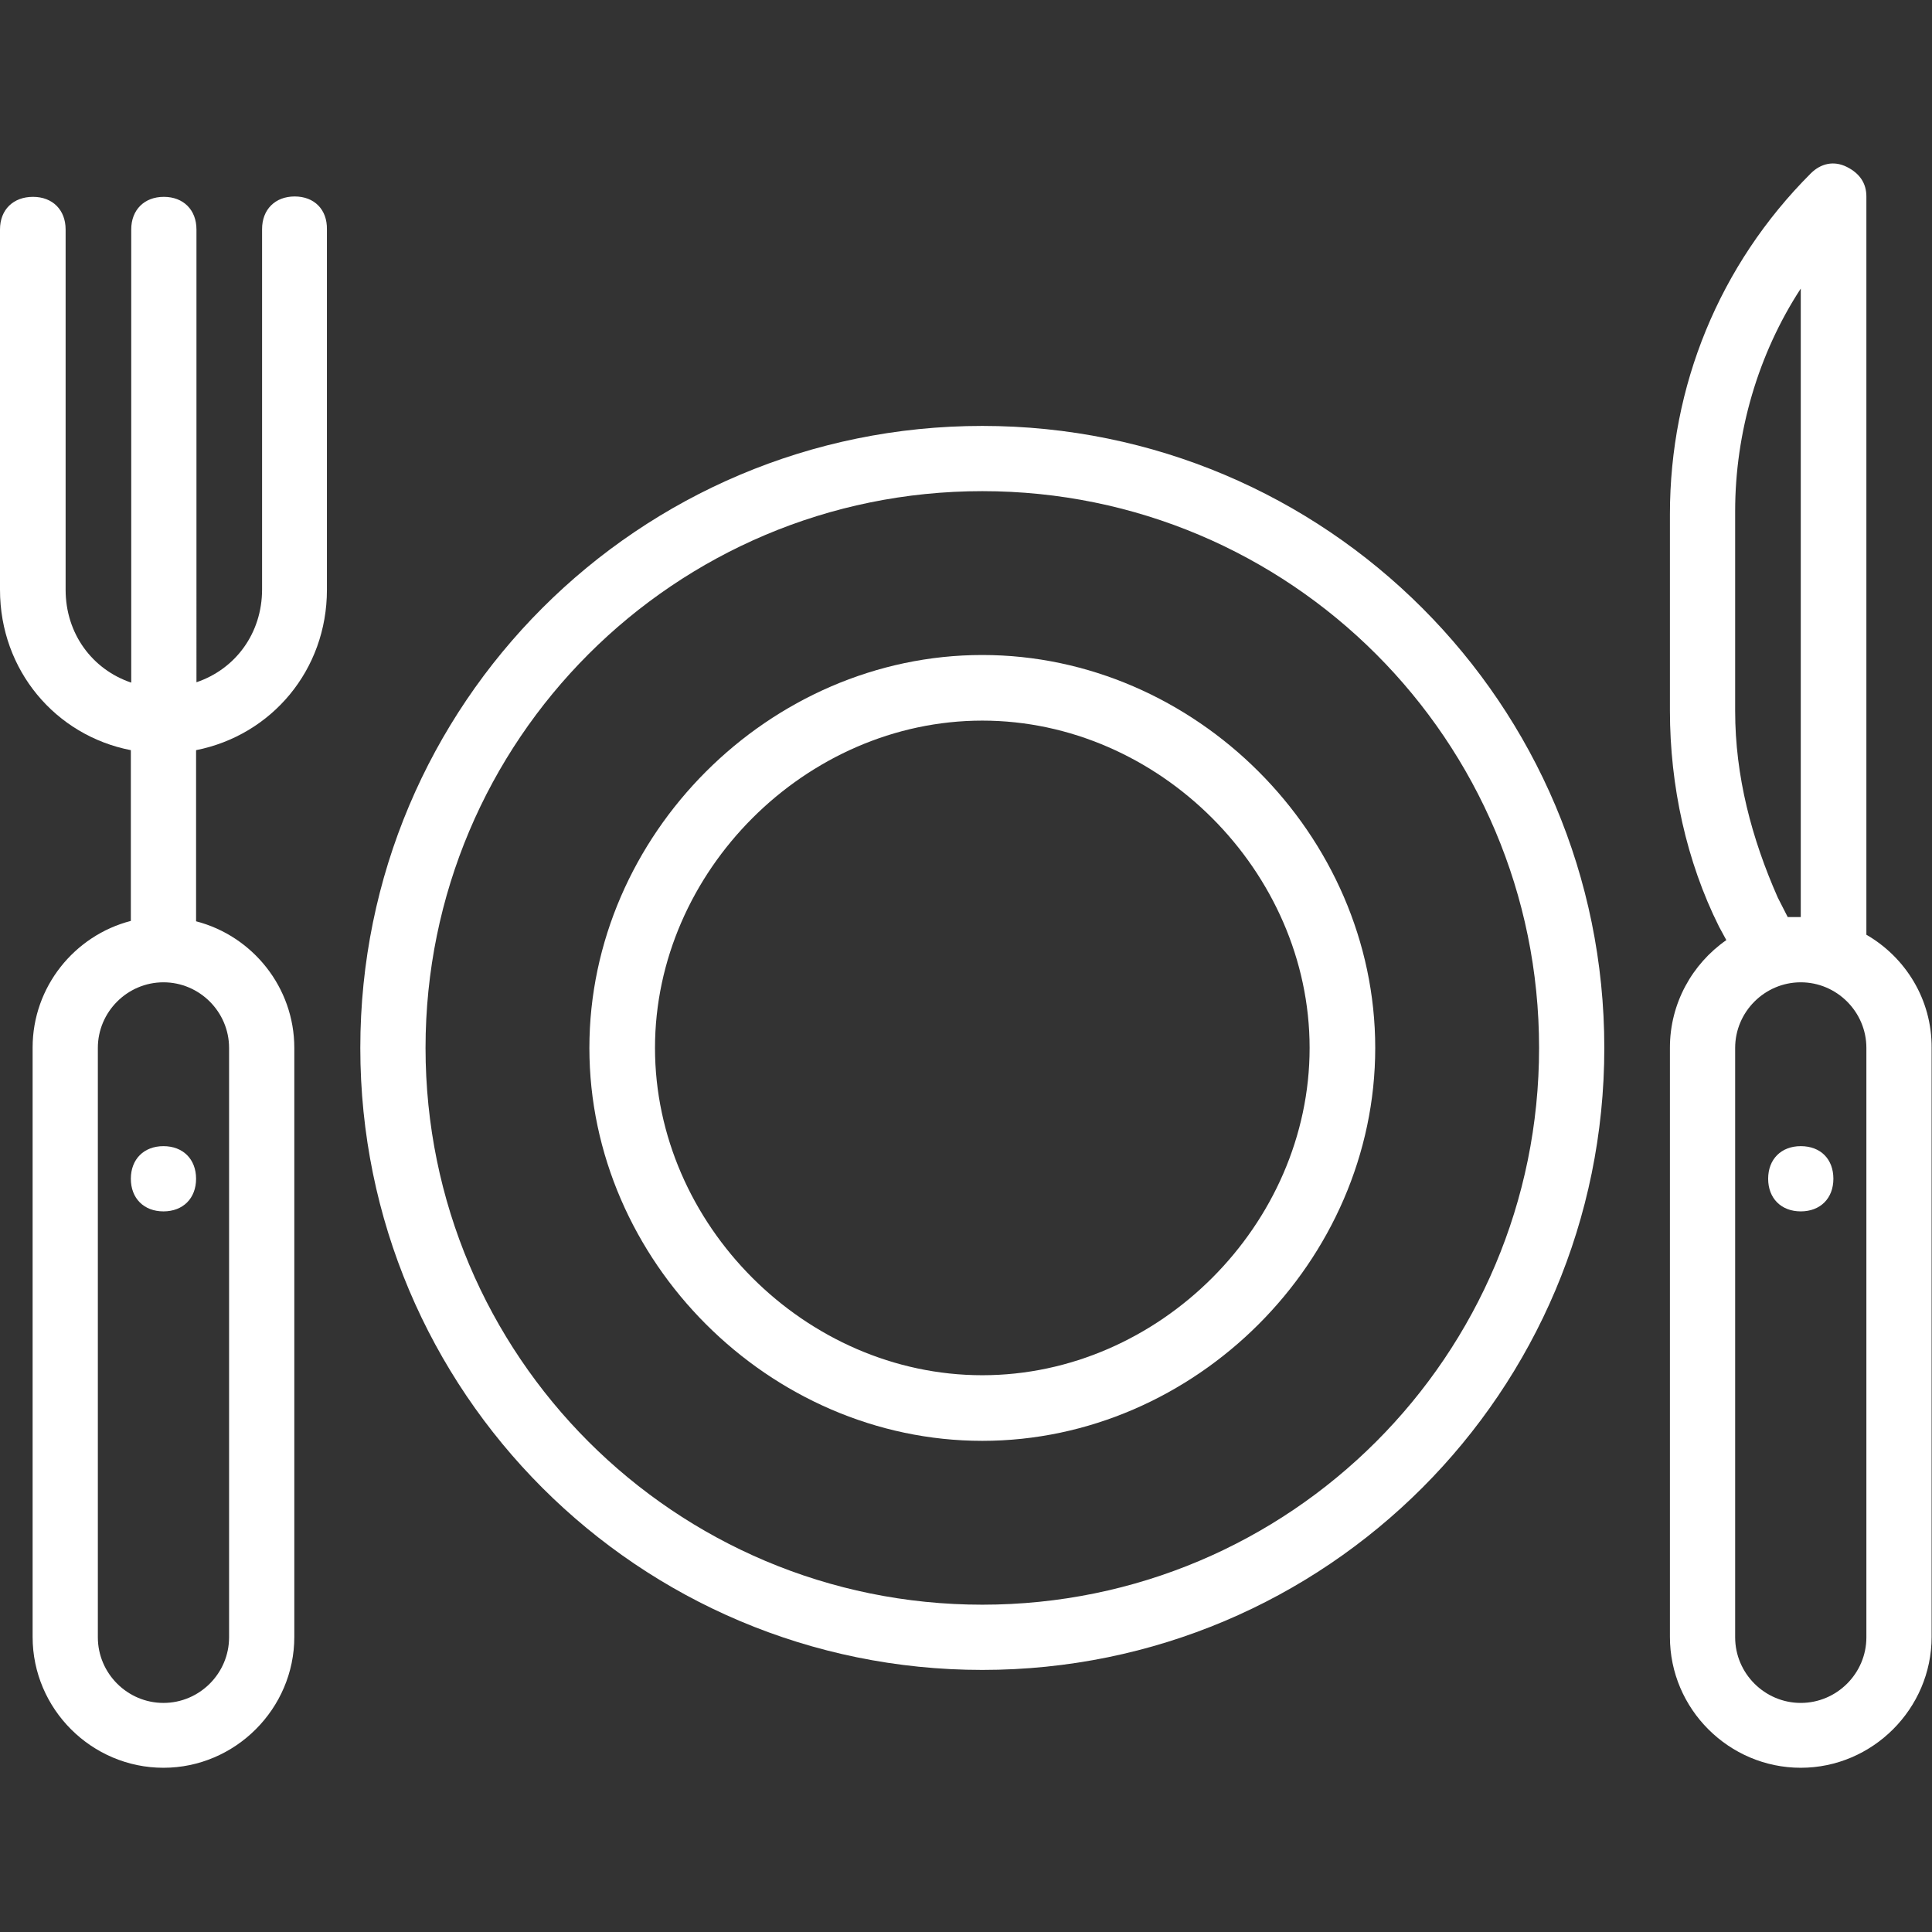 <svg xmlns="http://www.w3.org/2000/svg" xmlns:xlink="http://www.w3.org/1999/xlink" id="Layer_1" x="0px" y="0px" viewBox="0 0 503.5 503.5" style="enable-background:new 0 0 503.5 503.5;" xml:space="preserve"><rect x="0" y="0" width="503.5" height="503.5" fill="#333333" stroke="none"/><style type="text/css">	.st0{fill:#FFFFFF;}</style><g transform="translate(1 1)">	<g>		<g>			<path class="st0" d="M255,169.7c-55.5,0-102.4,46.9-102.4,102.4S199.5,374.5,255,374.5s102.4-46.9,102.4-102.4    S310.5,169.7,255,169.7z M255,357.4c-46.1,0-85.3-39.3-85.3-85.3s39.3-85.3,85.3-85.3s85.3,39.3,85.3,85.3S301.1,357.4,255,357.4    z"></path>			<path class="st0" d="M485.4,242.6V50.2c0-3.4-1.7-6-5.1-7.7s-6.8-0.9-9.4,1.7C447,68.1,434.2,99.7,434.2,133v51.2    c0,19.6,4.3,39.3,12.8,56.3l1.9,3.5c-8.9,6.2-14.7,16.5-14.7,28v153.6c0,18.8,15.4,34.1,34.1,34.1s34.1-15.4,34.1-34.1V272.1    C502.5,259.5,495.6,248.5,485.4,242.6z M464.9,238l-2.6-5.1c-6.8-15.4-11.1-31.6-11.1-48.6v-52.1c0-20.5,6-41,17.1-58V238    L464.9,238L464.9,238z M485.4,425.7c0,9.4-7.7,17.1-17.1,17.1s-17.1-7.7-17.1-17.1V272.1c0-9.4,7.7-17.1,17.1-17.1    s17.1,7.7,17.1,17.1V425.7z"></path>			<path class="st0" d="M75.8,50.2c-5.1,0-8.5,3.4-8.5,8.5v93.9c0,11.5-7,20.8-17.1,24.2V58.8c0-5.1-3.4-8.5-8.5-8.5    s-8.5,3.4-8.5,8.5v118.1c-10.1-3.4-17.1-12.7-17.1-24.2V58.8c0-5.1-3.4-8.5-8.5-8.5S-1,53.6-1,58.8v93.9c0,21,14.5,38,34.1,41.8    V239c-14.7,3.8-25.6,17.2-25.6,33v153.6c0,18.8,15.4,34.1,34.1,34.1s34.1-15.4,34.1-34.1V272.1c0-15.8-10.9-29.2-25.6-33v-44.6    c19.7-3.9,34.1-20.9,34.1-41.8V58.8C84.3,53.6,80.9,50.2,75.8,50.2z M58.7,272.1v153.6c0,9.4-7.7,17.1-17.1,17.1    s-17.1-7.7-17.1-17.1V272.1c0-9.4,7.7-17.1,17.1-17.1S58.7,262.7,58.7,272.1z"></path>			<path class="st0" d="M33.1,306.2c0,5.1,3.4,8.5,8.5,8.5s8.5-3.4,8.5-8.5s-3.4-8.5-8.5-8.5S33.1,301.1,33.1,306.2z"></path>			<path class="st0" d="M468.3,297.7c-5.1,0-8.5,3.4-8.5,8.5s3.4,8.5,8.5,8.5s8.5-3.4,8.5-8.5S473.5,297.7,468.3,297.7z"></path>			<path class="st0" d="M255,110c-89.6,0-162.1,72.5-162.1,162.1S165.4,434.2,255,434.2s162.1-72.5,162.1-162.1S344.6,110,255,110z     M255,417.2c-80.2,0-145.1-64.9-145.1-145.1S174.8,127,255,127s145.1,64.9,145.1,145.1S335.2,417.2,255,417.2z"></path>		</g>	</g></g></svg>